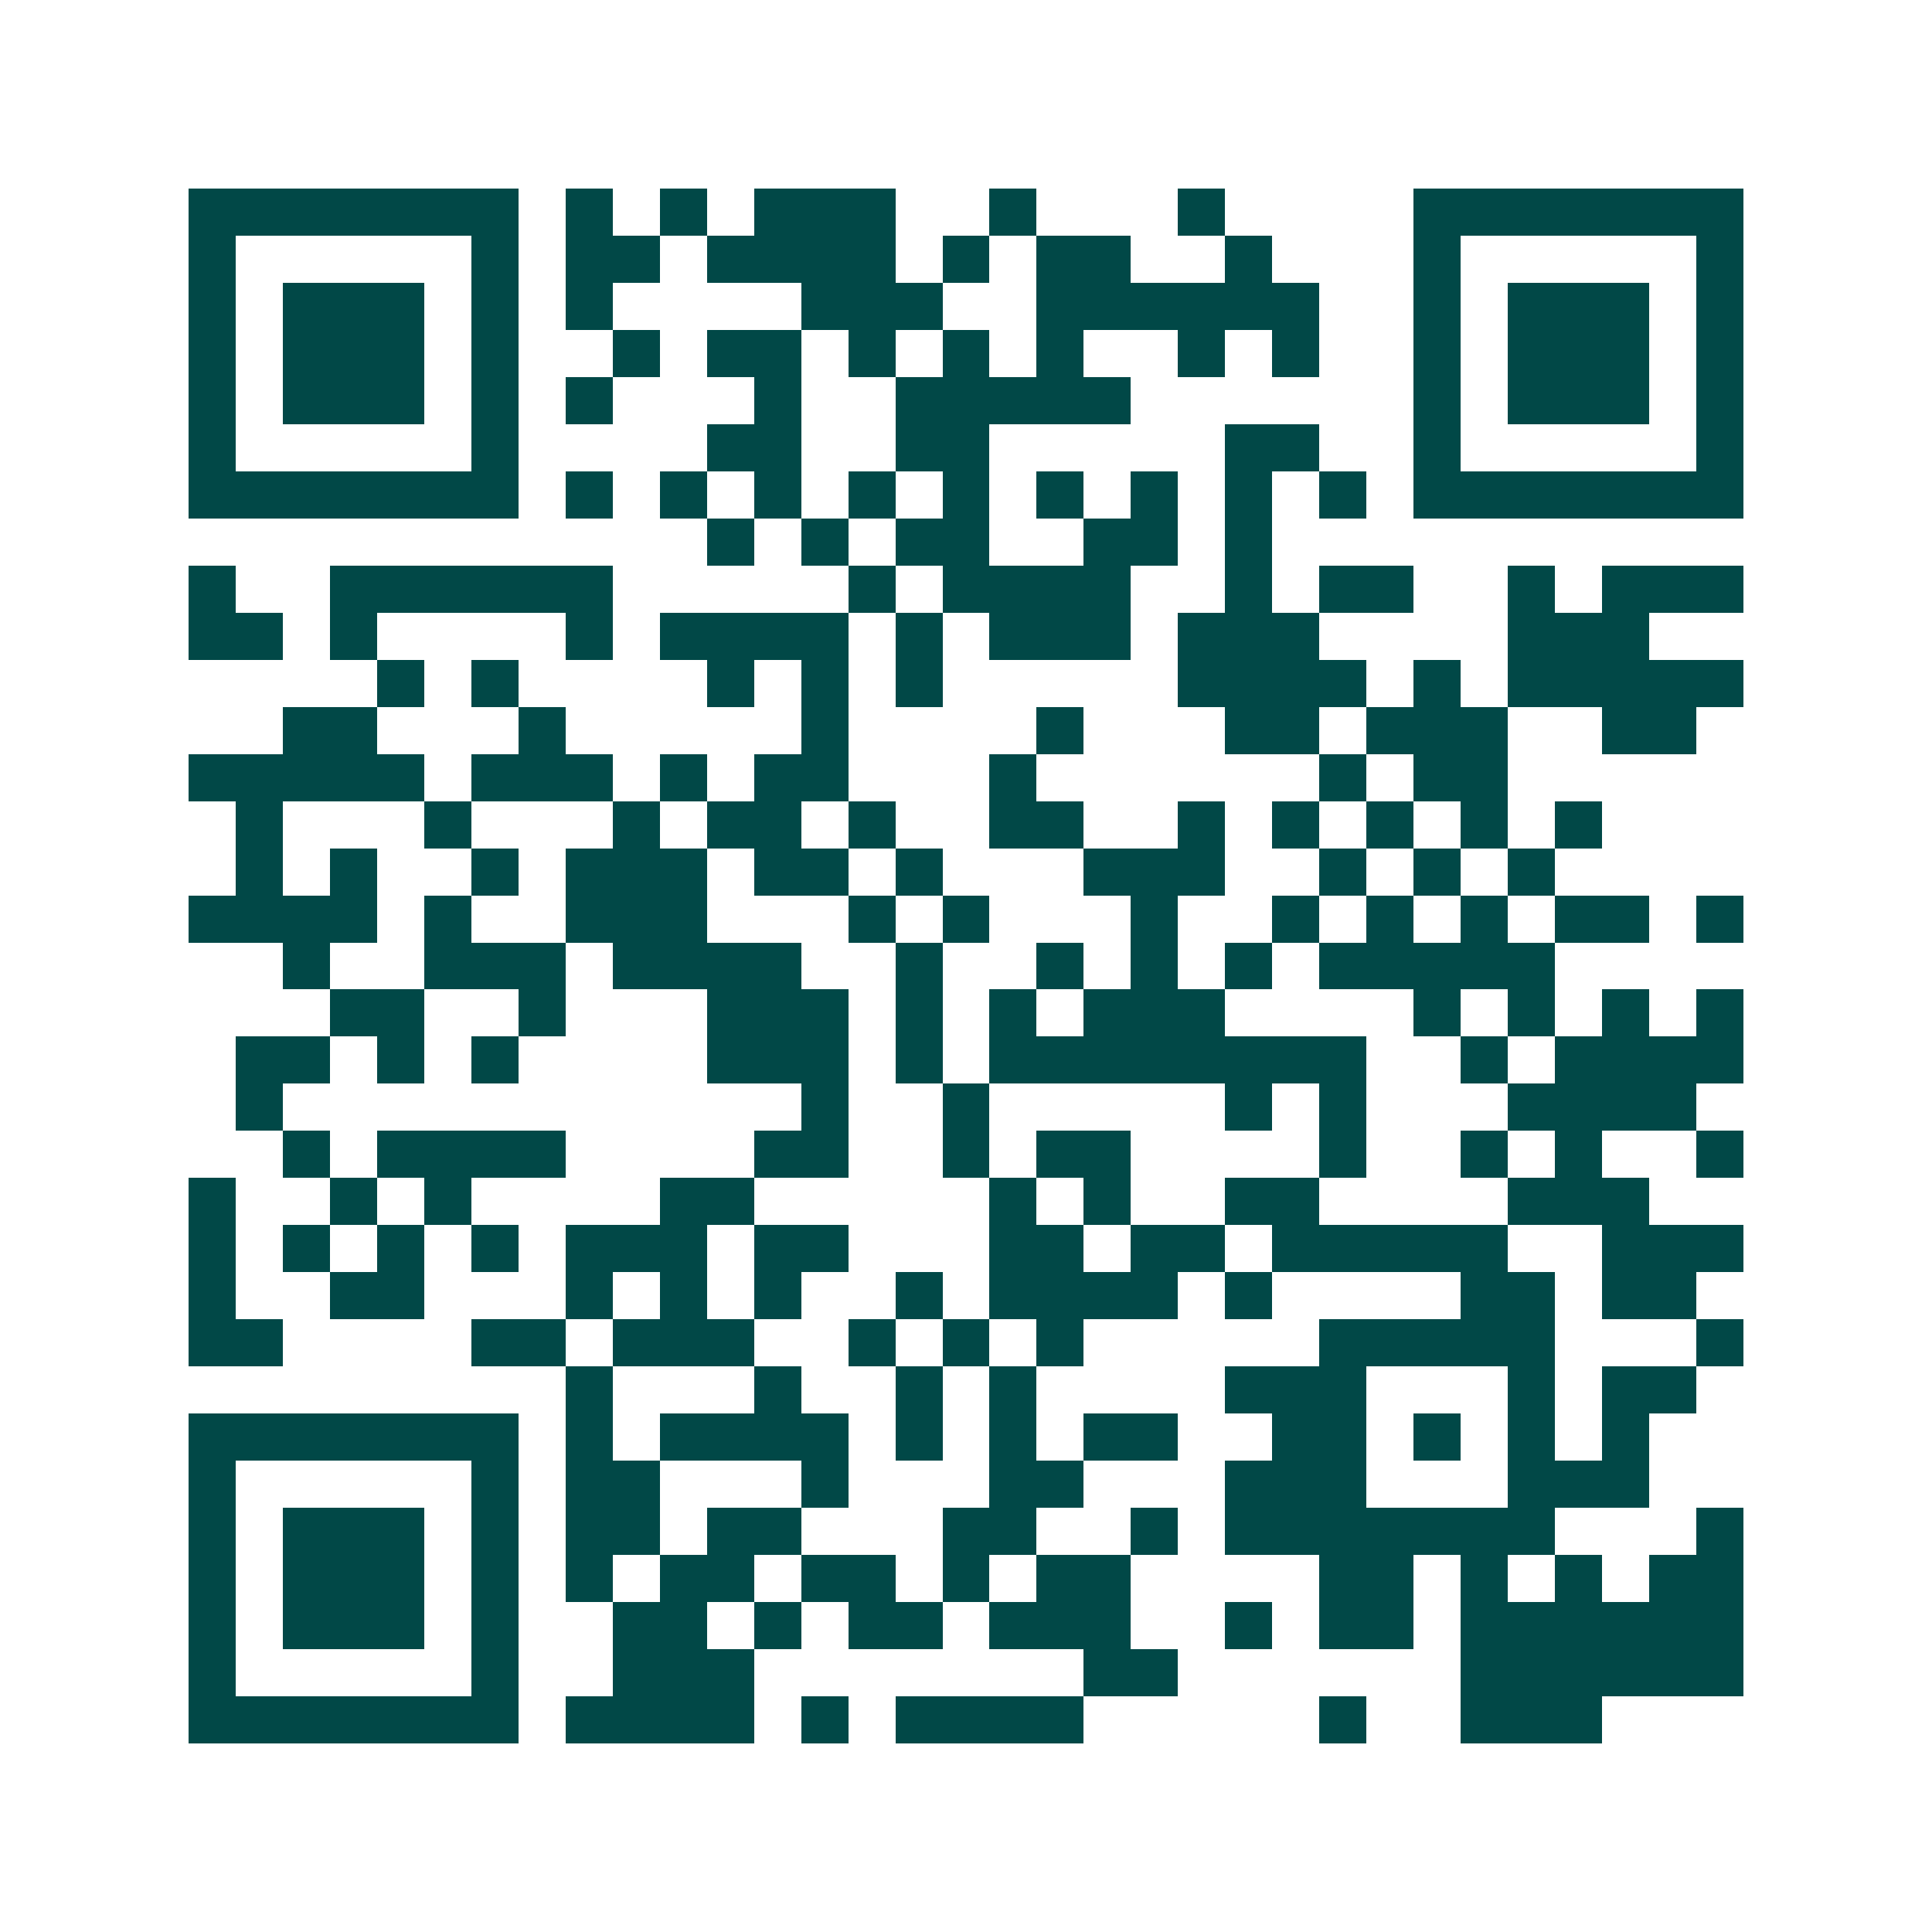 <svg xmlns="http://www.w3.org/2000/svg" width="200" height="200" viewBox="0 0 41 41" shape-rendering="crispEdges"><path fill="#ffffff" d="M0 0h41v41H0z"/><path stroke="#014847" d="M4 4.5h7m1 0h1m1 0h1m1 0h3m2 0h1m3 0h1m4 0h7M4 5.5h1m5 0h1m1 0h2m1 0h4m1 0h1m1 0h2m2 0h1m3 0h1m5 0h1M4 6.5h1m1 0h3m1 0h1m1 0h1m4 0h3m2 0h6m2 0h1m1 0h3m1 0h1M4 7.5h1m1 0h3m1 0h1m2 0h1m1 0h2m1 0h1m1 0h1m1 0h1m2 0h1m1 0h1m2 0h1m1 0h3m1 0h1M4 8.5h1m1 0h3m1 0h1m1 0h1m3 0h1m2 0h5m6 0h1m1 0h3m1 0h1M4 9.5h1m5 0h1m4 0h2m2 0h2m5 0h2m2 0h1m5 0h1M4 10.5h7m1 0h1m1 0h1m1 0h1m1 0h1m1 0h1m1 0h1m1 0h1m1 0h1m1 0h1m1 0h7M15 11.5h1m1 0h1m1 0h2m2 0h2m1 0h1M4 12.5h1m2 0h6m5 0h1m1 0h4m2 0h1m1 0h2m2 0h1m1 0h3M4 13.5h2m1 0h1m4 0h1m1 0h4m1 0h1m1 0h3m1 0h3m4 0h3M8 14.5h1m1 0h1m4 0h1m1 0h1m1 0h1m5 0h4m1 0h1m1 0h5M6 15.5h2m3 0h1m5 0h1m4 0h1m3 0h2m1 0h3m2 0h2M4 16.5h5m1 0h3m1 0h1m1 0h2m3 0h1m6 0h1m1 0h2M5 17.5h1m3 0h1m3 0h1m1 0h2m1 0h1m2 0h2m2 0h1m1 0h1m1 0h1m1 0h1m1 0h1M5 18.5h1m1 0h1m2 0h1m1 0h3m1 0h2m1 0h1m3 0h3m2 0h1m1 0h1m1 0h1M4 19.5h4m1 0h1m2 0h3m3 0h1m1 0h1m3 0h1m2 0h1m1 0h1m1 0h1m1 0h2m1 0h1M6 20.5h1m2 0h3m1 0h4m2 0h1m2 0h1m1 0h1m1 0h1m1 0h5M7 21.5h2m2 0h1m3 0h3m1 0h1m1 0h1m1 0h3m4 0h1m1 0h1m1 0h1m1 0h1M5 22.5h2m1 0h1m1 0h1m4 0h3m1 0h1m1 0h8m2 0h1m1 0h4M5 23.5h1m11 0h1m2 0h1m5 0h1m1 0h1m3 0h4M6 24.5h1m1 0h4m4 0h2m2 0h1m1 0h2m4 0h1m2 0h1m1 0h1m2 0h1M4 25.5h1m2 0h1m1 0h1m4 0h2m5 0h1m1 0h1m2 0h2m4 0h3M4 26.5h1m1 0h1m1 0h1m1 0h1m1 0h3m1 0h2m3 0h2m1 0h2m1 0h5m2 0h3M4 27.5h1m2 0h2m3 0h1m1 0h1m1 0h1m2 0h1m1 0h4m1 0h1m4 0h2m1 0h2M4 28.5h2m4 0h2m1 0h3m2 0h1m1 0h1m1 0h1m5 0h5m3 0h1M12 29.5h1m3 0h1m2 0h1m1 0h1m4 0h3m3 0h1m1 0h2M4 30.5h7m1 0h1m1 0h4m1 0h1m1 0h1m1 0h2m2 0h2m1 0h1m1 0h1m1 0h1M4 31.5h1m5 0h1m1 0h2m3 0h1m3 0h2m3 0h3m3 0h3M4 32.5h1m1 0h3m1 0h1m1 0h2m1 0h2m3 0h2m2 0h1m1 0h7m3 0h1M4 33.5h1m1 0h3m1 0h1m1 0h1m1 0h2m1 0h2m1 0h1m1 0h2m4 0h2m1 0h1m1 0h1m1 0h2M4 34.5h1m1 0h3m1 0h1m2 0h2m1 0h1m1 0h2m1 0h3m2 0h1m1 0h2m1 0h6M4 35.5h1m5 0h1m2 0h3m7 0h2m6 0h6M4 36.5h7m1 0h4m1 0h1m1 0h4m5 0h1m2 0h3"/></svg>
